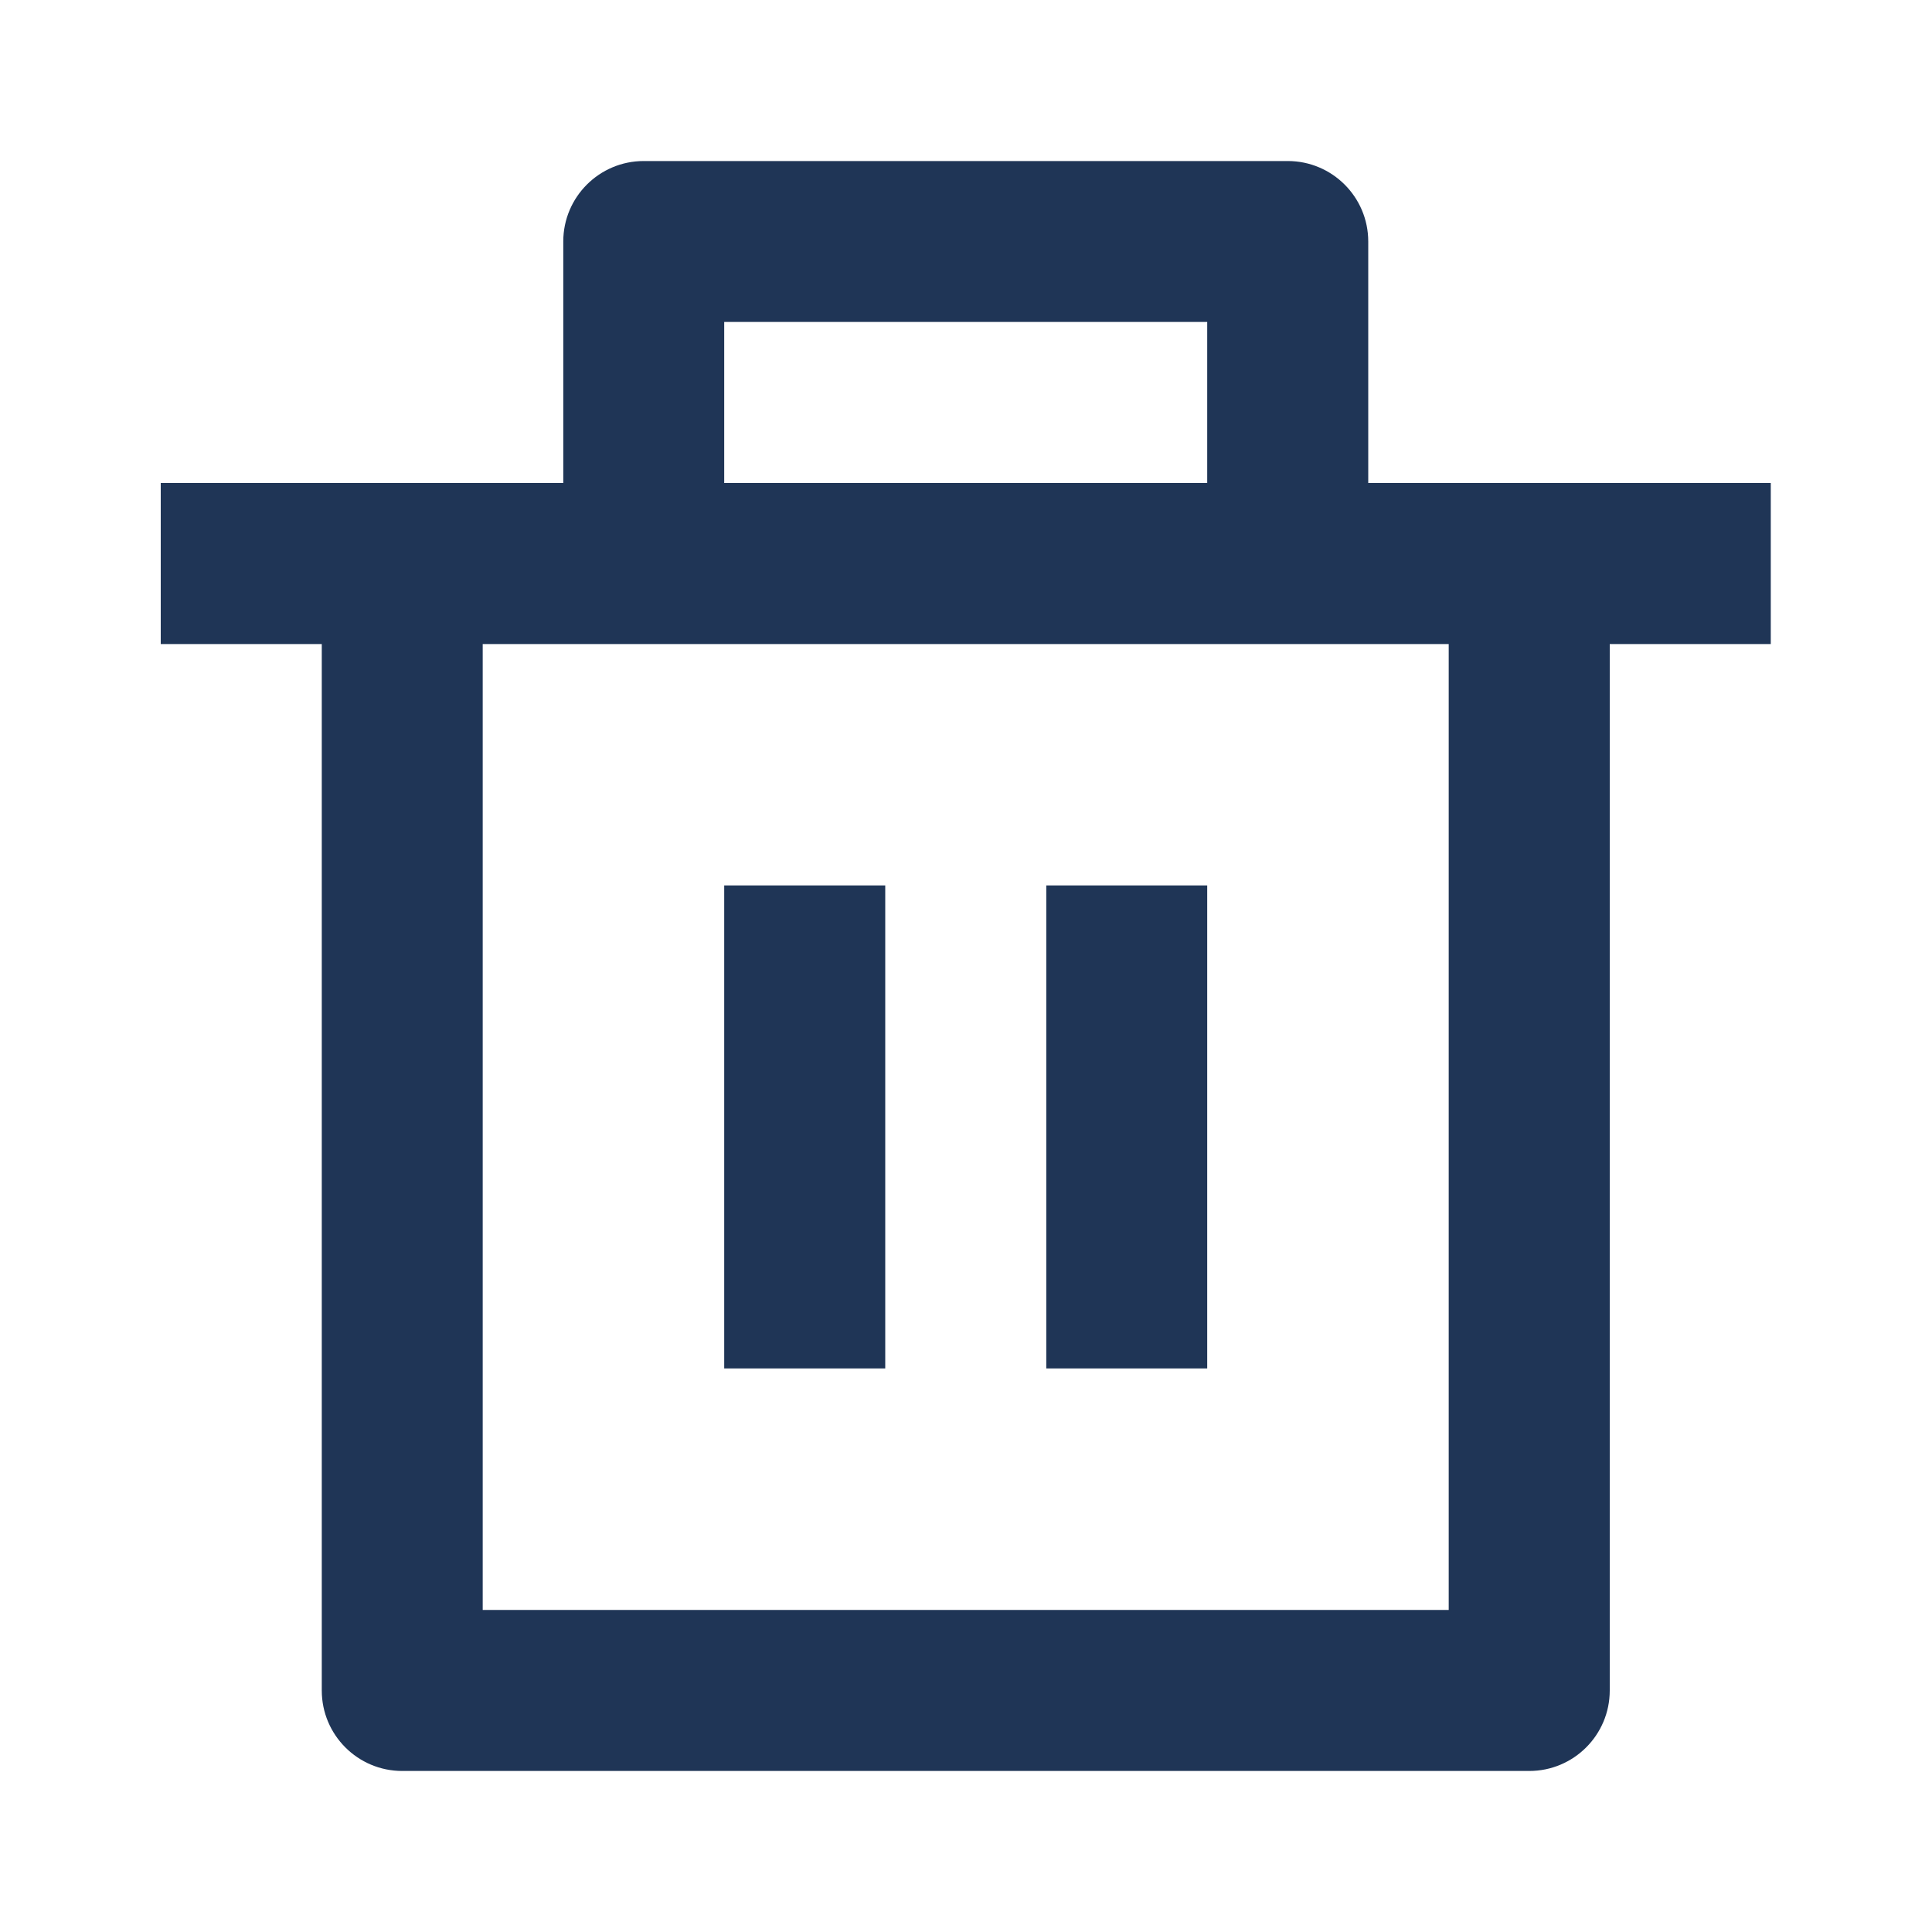 <svg width="20" height="20" viewBox="0 0 20 20" fill="none" xmlns="http://www.w3.org/2000/svg">
<path d="M14.164 5H18.331V6.667H16.664V17.5C16.664 17.96 16.291 18.333 15.831 18.333H4.164C3.704 18.333 3.331 17.96 3.331 17.5V6.667H1.664V5H5.831V2.5C5.831 2.04 6.204 1.667 6.664 1.667H13.331C13.791 1.667 14.164 2.04 14.164 2.5V5ZM14.997 6.667H4.997V16.666H14.997V6.667ZM7.497 9.166H9.164V14.166H7.497V9.166ZM10.831 9.166H12.497V14.166H10.831V9.166ZM7.497 3.333V5H12.497V3.333H7.497Z" fill="#1F3556"/>
</svg>
